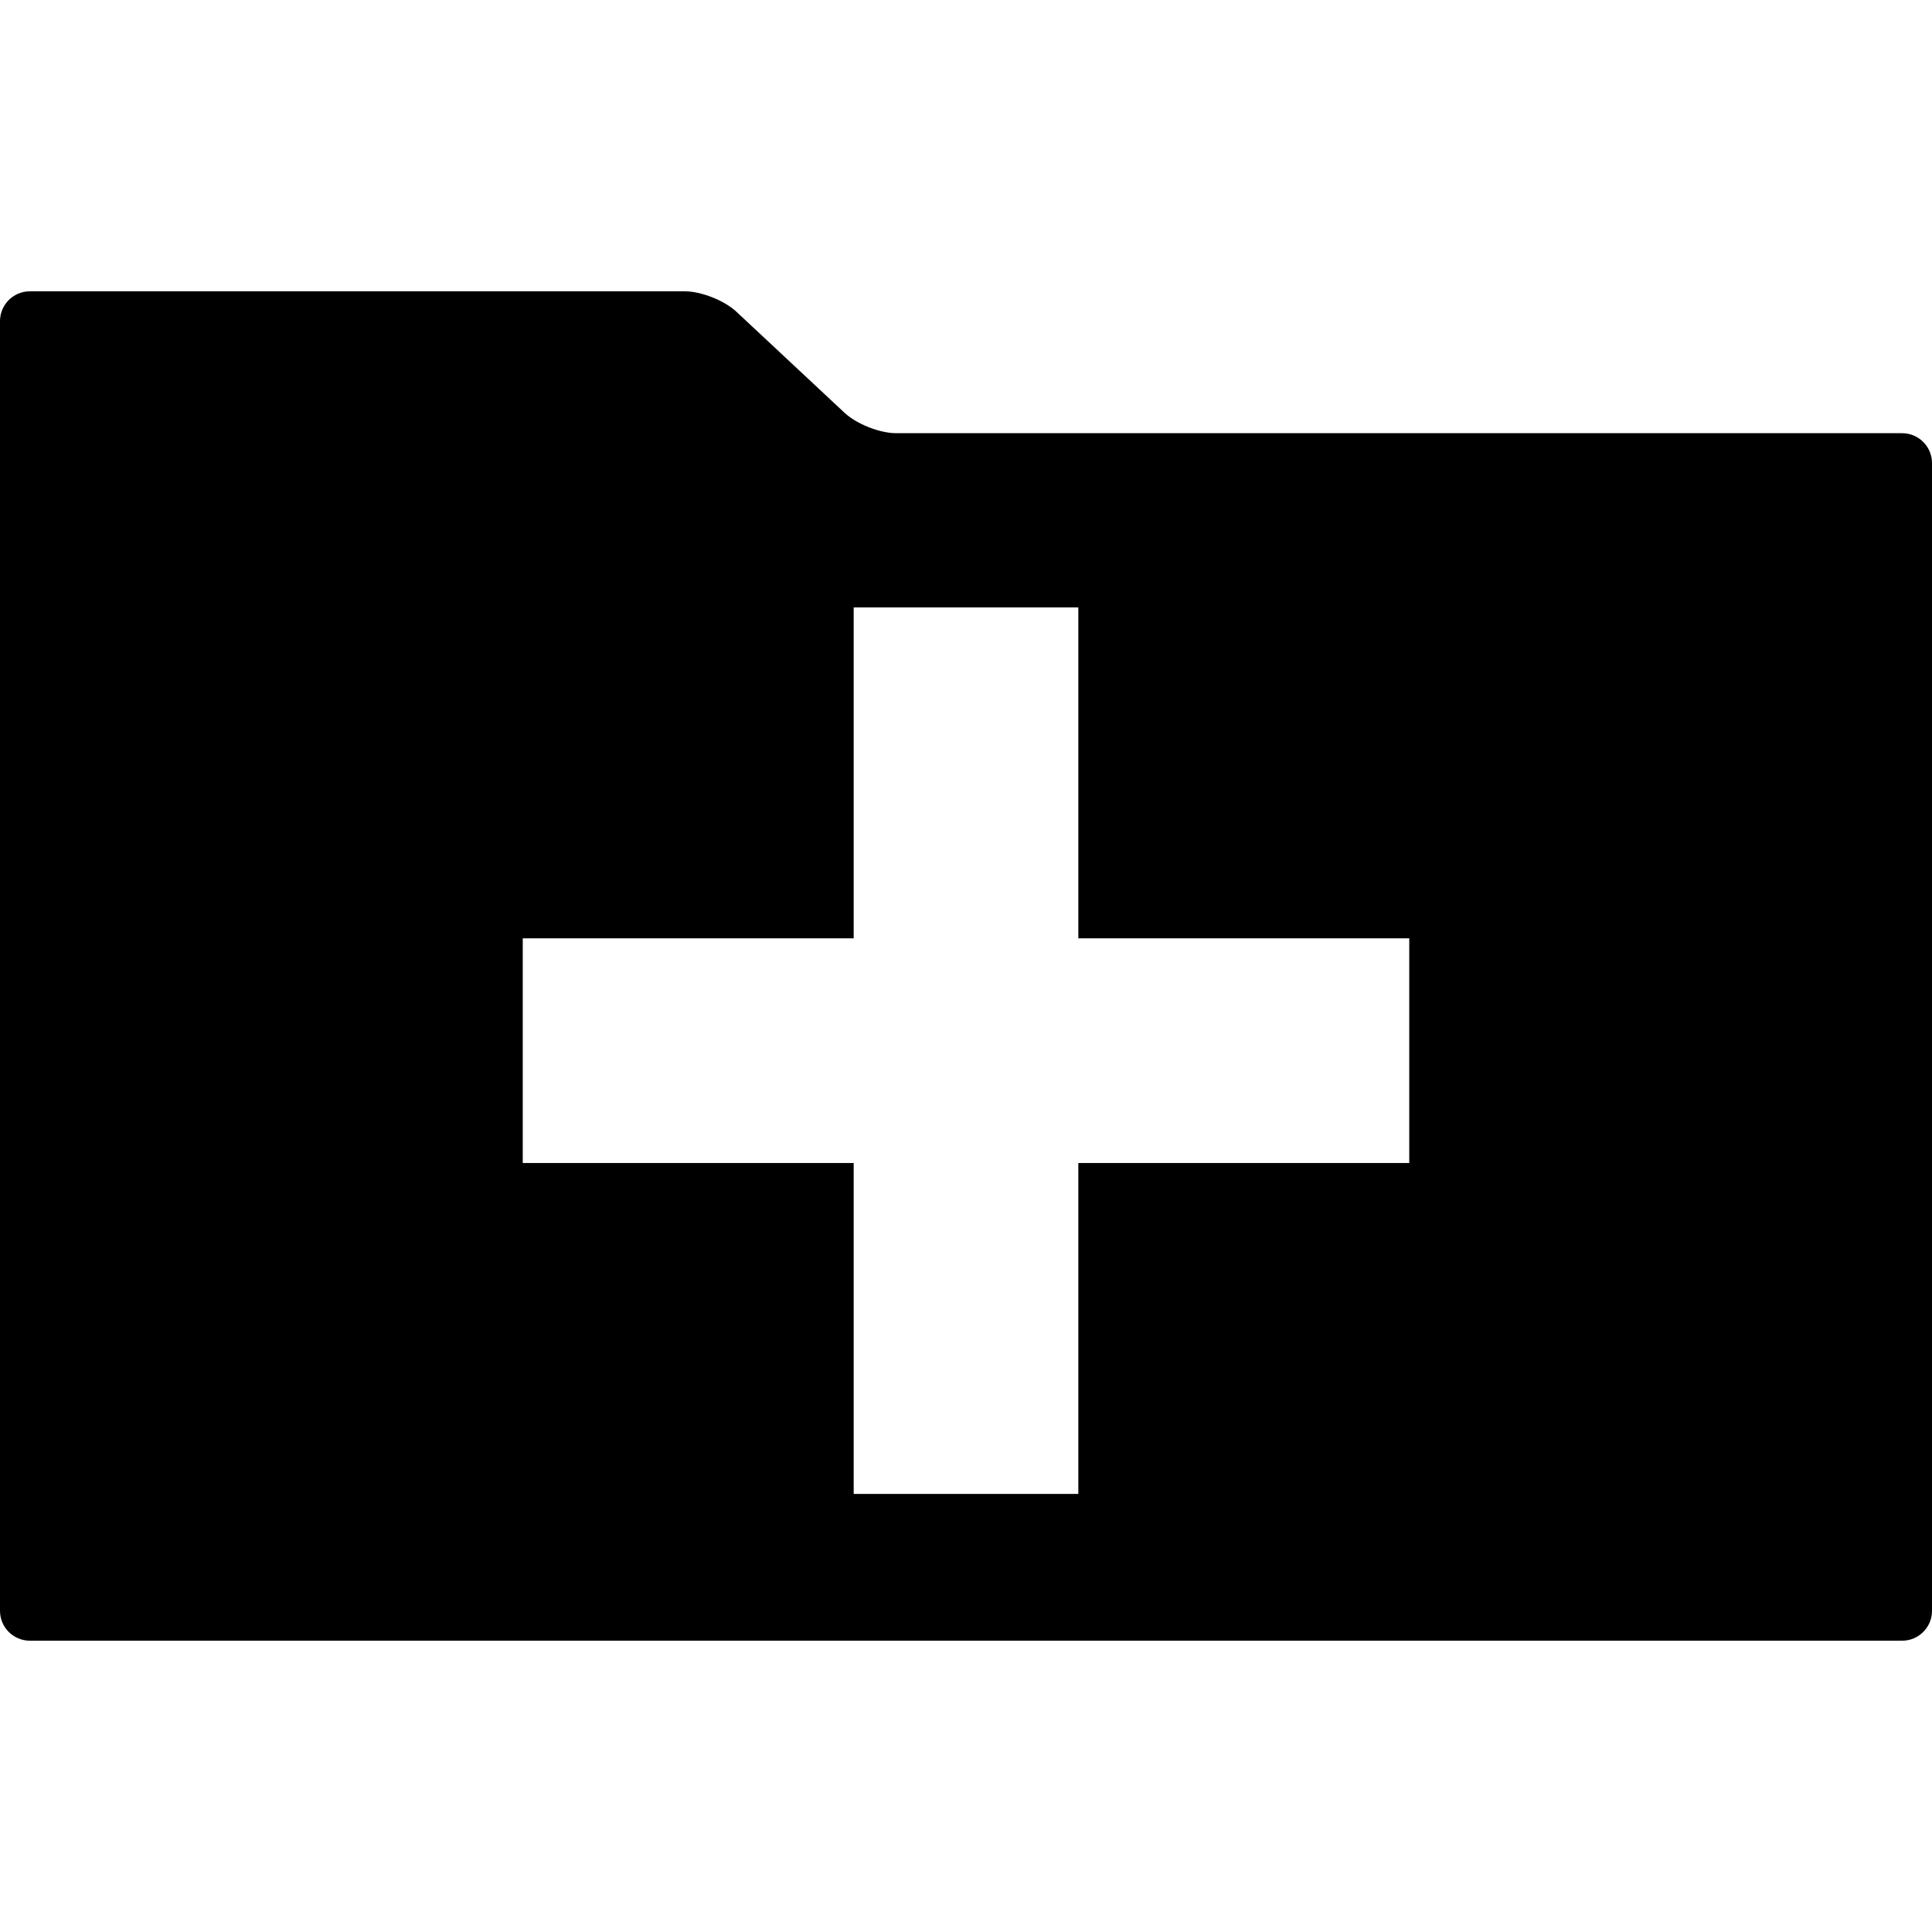 <?xml version="1.0" encoding="iso-8859-1"?>
<!-- Uploaded to: SVG Repo, www.svgrepo.com, Generator: SVG Repo Mixer Tools -->
<!DOCTYPE svg PUBLIC "-//W3C//DTD SVG 1.1//EN" "http://www.w3.org/Graphics/SVG/1.1/DTD/svg11.dtd">
<svg fill="#000000" version="1.1" id="Capa_1" xmlns="http://www.w3.org/2000/svg" xmlns:xlink="http://www.w3.org/1999/xlink" 
	 width="800px" height="800px" viewBox="0 0 593.523 593.523"
	 xml:space="preserve">
<g>
	<g>
		<path d="M584.344,133.083H275.342c-5.07,0-12.182-2.806-15.888-6.267L226.22,95.758c-3.706-3.461-10.817-6.267-15.888-6.267H9.18
			c-5.07,0-9.18,4.109-9.18,9.18v396.182c0,5.07,4.109,9.18,9.18,9.18h575.164c5.07,0,9.18-4.109,9.18-9.18V142.264
			C593.523,137.193,589.414,133.083,584.344,133.083z M432.932,357.278H331.267v101.664h-69.009V357.278H160.592v-69.01h101.666
			V186.603h69.012v101.666h101.662V357.278z"/>
	</g>
</g>
</svg>
